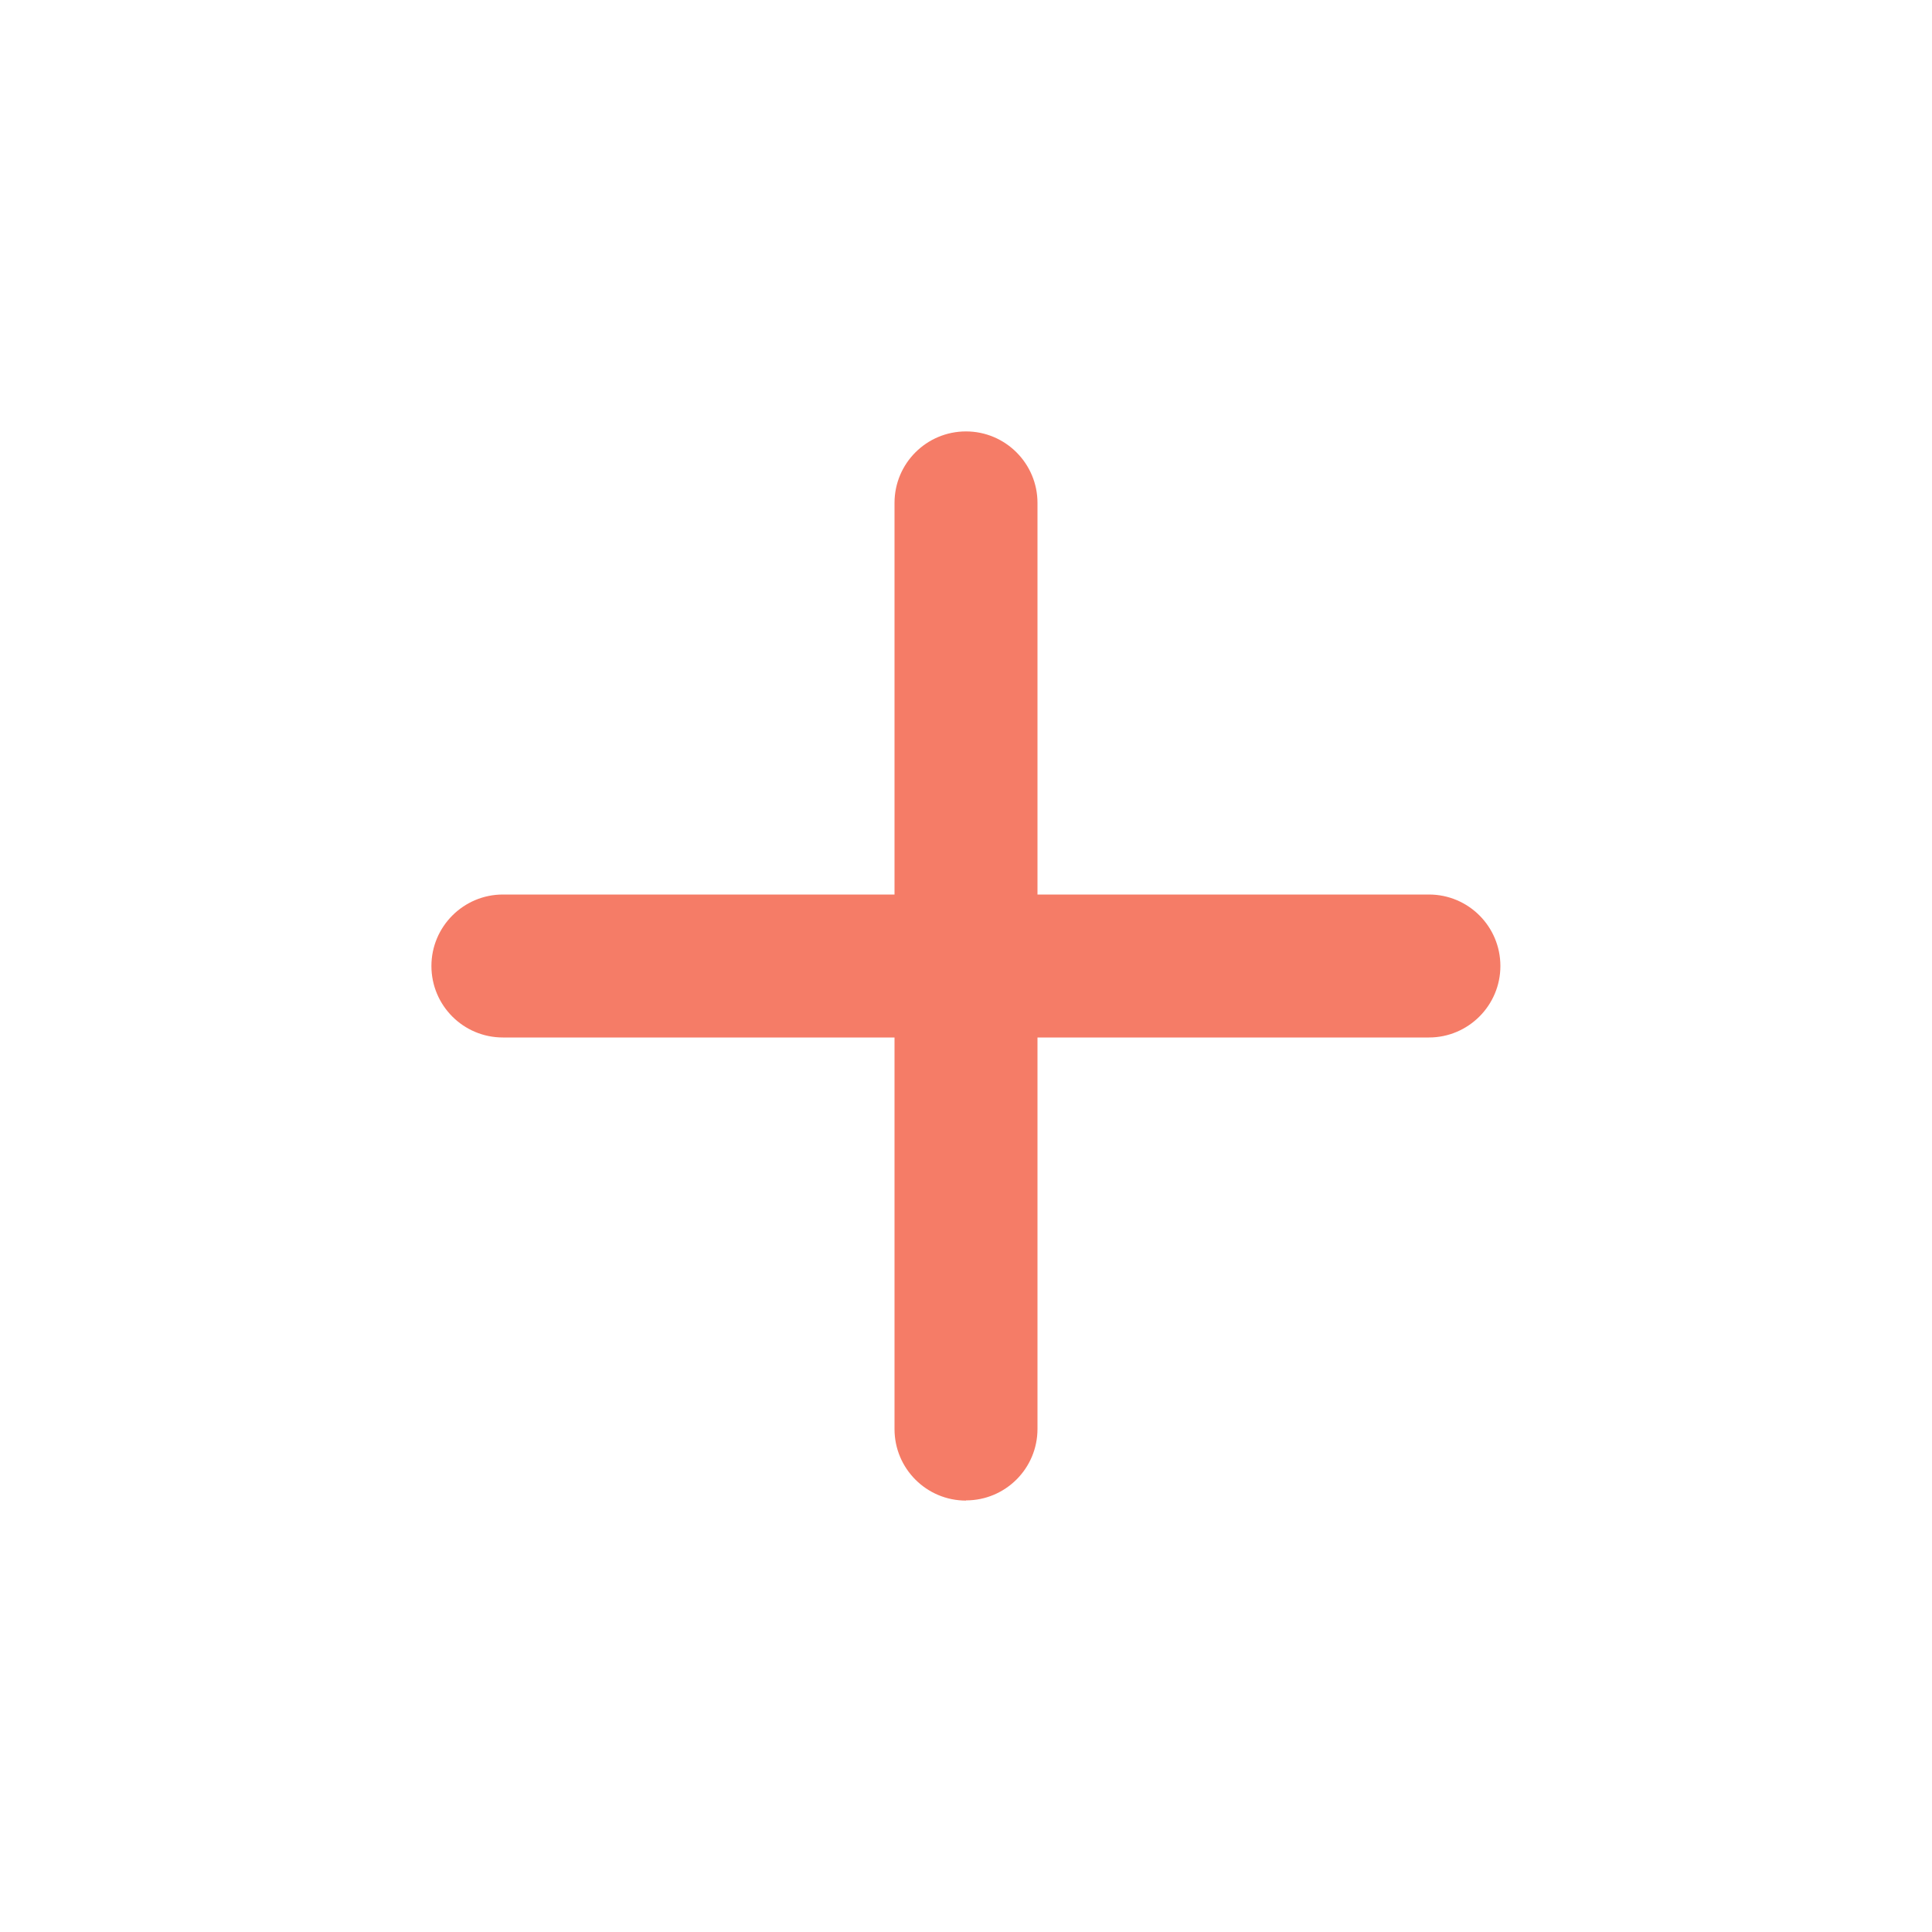 <?xml version="1.0" encoding="UTF-8"?>
<svg id="Layer_1" data-name="Layer 1" xmlns="http://www.w3.org/2000/svg" viewBox="0 0 100 100">
  <path d="m73.97,53.7H26.03c-2.05,0-3.7-1.66-3.7-3.7s1.66-3.7,3.7-3.7h47.93c2.05,0,3.7,1.66,3.7,3.7s-1.66,3.7-3.7,3.7Z" fill="#f57c67" stroke-width="0"/>
  <path d="m50,77.67c-2.05,0-3.7-1.66-3.7-3.7V26.03c0-2.05,1.66-3.7,3.7-3.7s3.7,1.66,3.7,3.7v47.93c0,2.05-1.66,3.7-3.7,3.7Z" fill="#f57c67" stroke-width="0"/>
</svg>